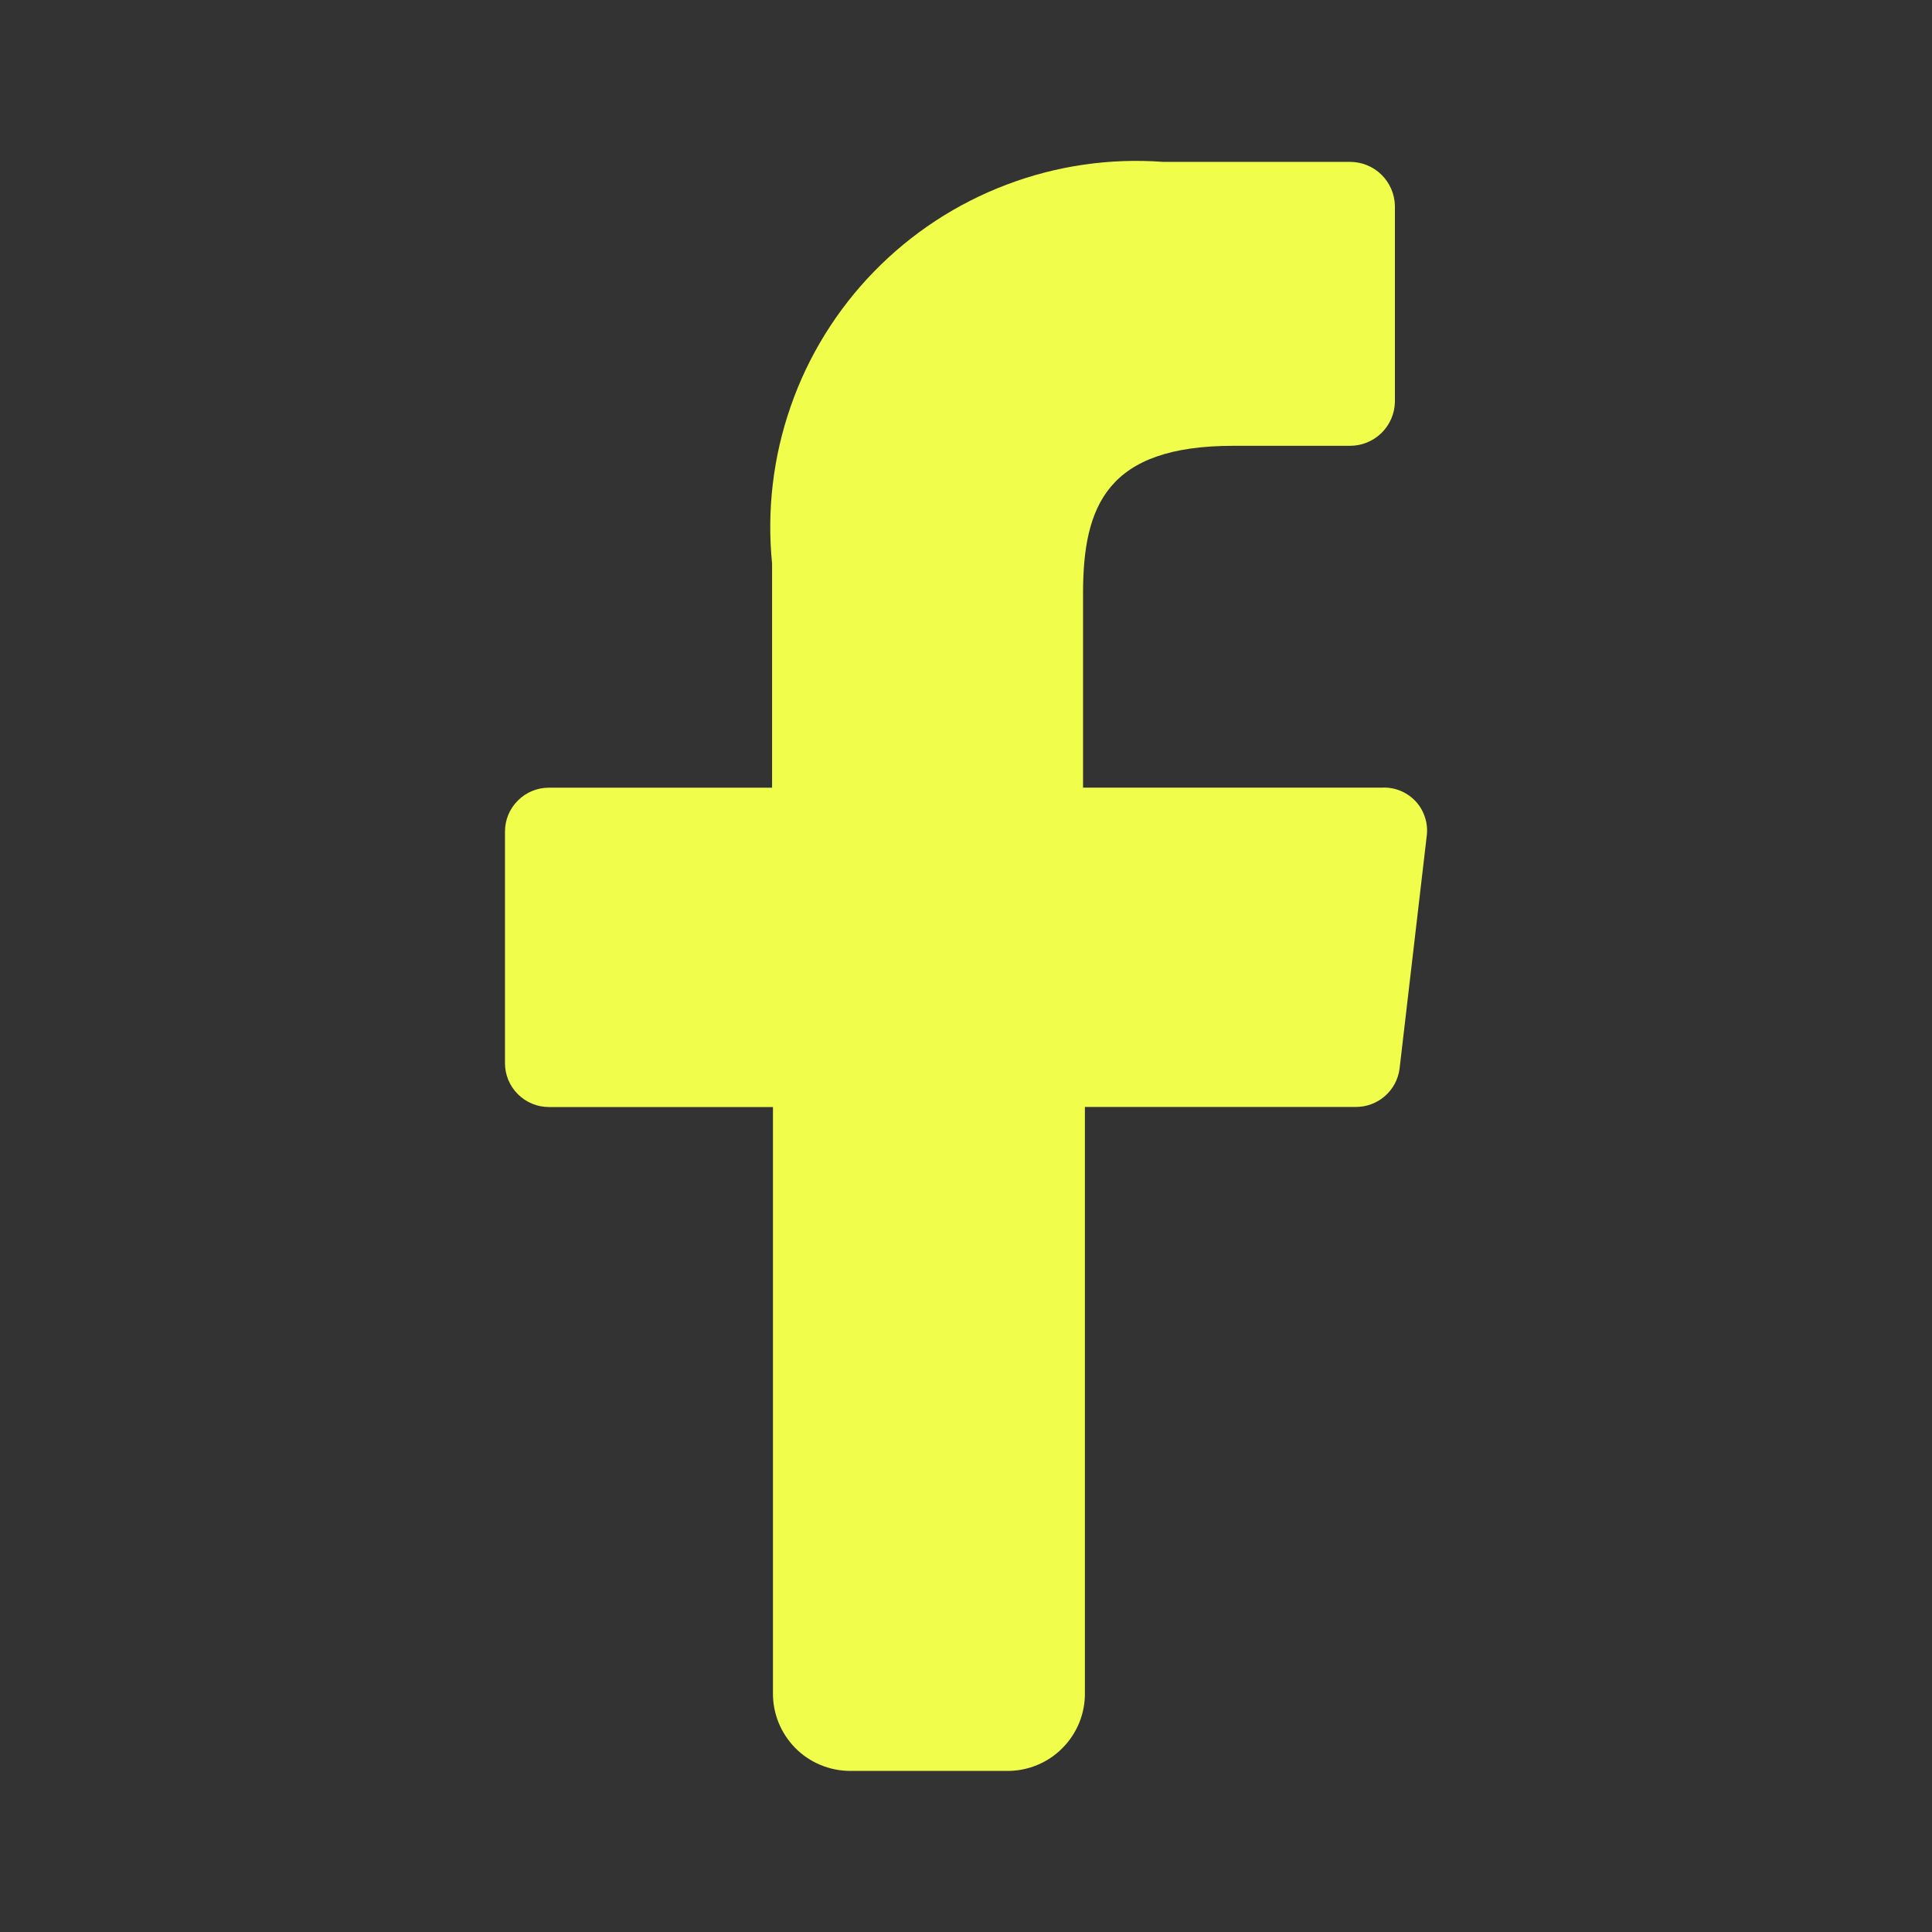 <?xml version="1.0" encoding="UTF-8"?> <svg xmlns="http://www.w3.org/2000/svg" width="24" height="24" viewBox="0 0 24 24" fill="none"><rect x="0" y="0" width="24" height="24" fill="#333333" stroke="none"/><path d="M9.602 21.026V13.752H6.818C6.673 13.752 6.535 13.694 6.433 13.592C6.33 13.49 6.273 13.351 6.273 13.207V10.33C6.273 10.185 6.33 10.047 6.433 9.945C6.535 9.842 6.673 9.785 6.818 9.785H9.591V7C9.525 6.34 9.604 5.673 9.823 5.046C10.041 4.419 10.395 3.848 10.858 3.373C11.321 2.897 11.883 2.529 12.504 2.294C13.124 2.058 13.789 1.962 14.451 2.011H16.771C16.917 2.011 17.057 2.068 17.161 2.17C17.265 2.272 17.325 2.411 17.328 2.557V4.993C17.325 5.139 17.265 5.277 17.161 5.379C17.056 5.481 16.917 5.538 16.771 5.538H15.321C13.755 5.538 13.454 6.28 13.454 7.371V9.784H17.177C17.254 9.781 17.331 9.796 17.403 9.826C17.474 9.856 17.538 9.902 17.59 9.959C17.642 10.016 17.68 10.084 17.703 10.158C17.727 10.232 17.733 10.31 17.723 10.387L17.386 13.275C17.369 13.407 17.304 13.529 17.204 13.616C17.103 13.704 16.974 13.752 16.841 13.751H13.477V21.025C13.479 21.154 13.455 21.281 13.407 21.4C13.358 21.519 13.287 21.627 13.195 21.718C13.105 21.809 12.996 21.881 12.877 21.929C12.758 21.977 12.63 22.001 12.502 21.999H10.565C10.437 21.999 10.311 21.974 10.193 21.925C10.076 21.877 9.969 21.805 9.879 21.714C9.79 21.623 9.719 21.516 9.671 21.397C9.624 21.279 9.6 21.153 9.602 21.026Z" fill="#F0FE4B"></path></svg> 